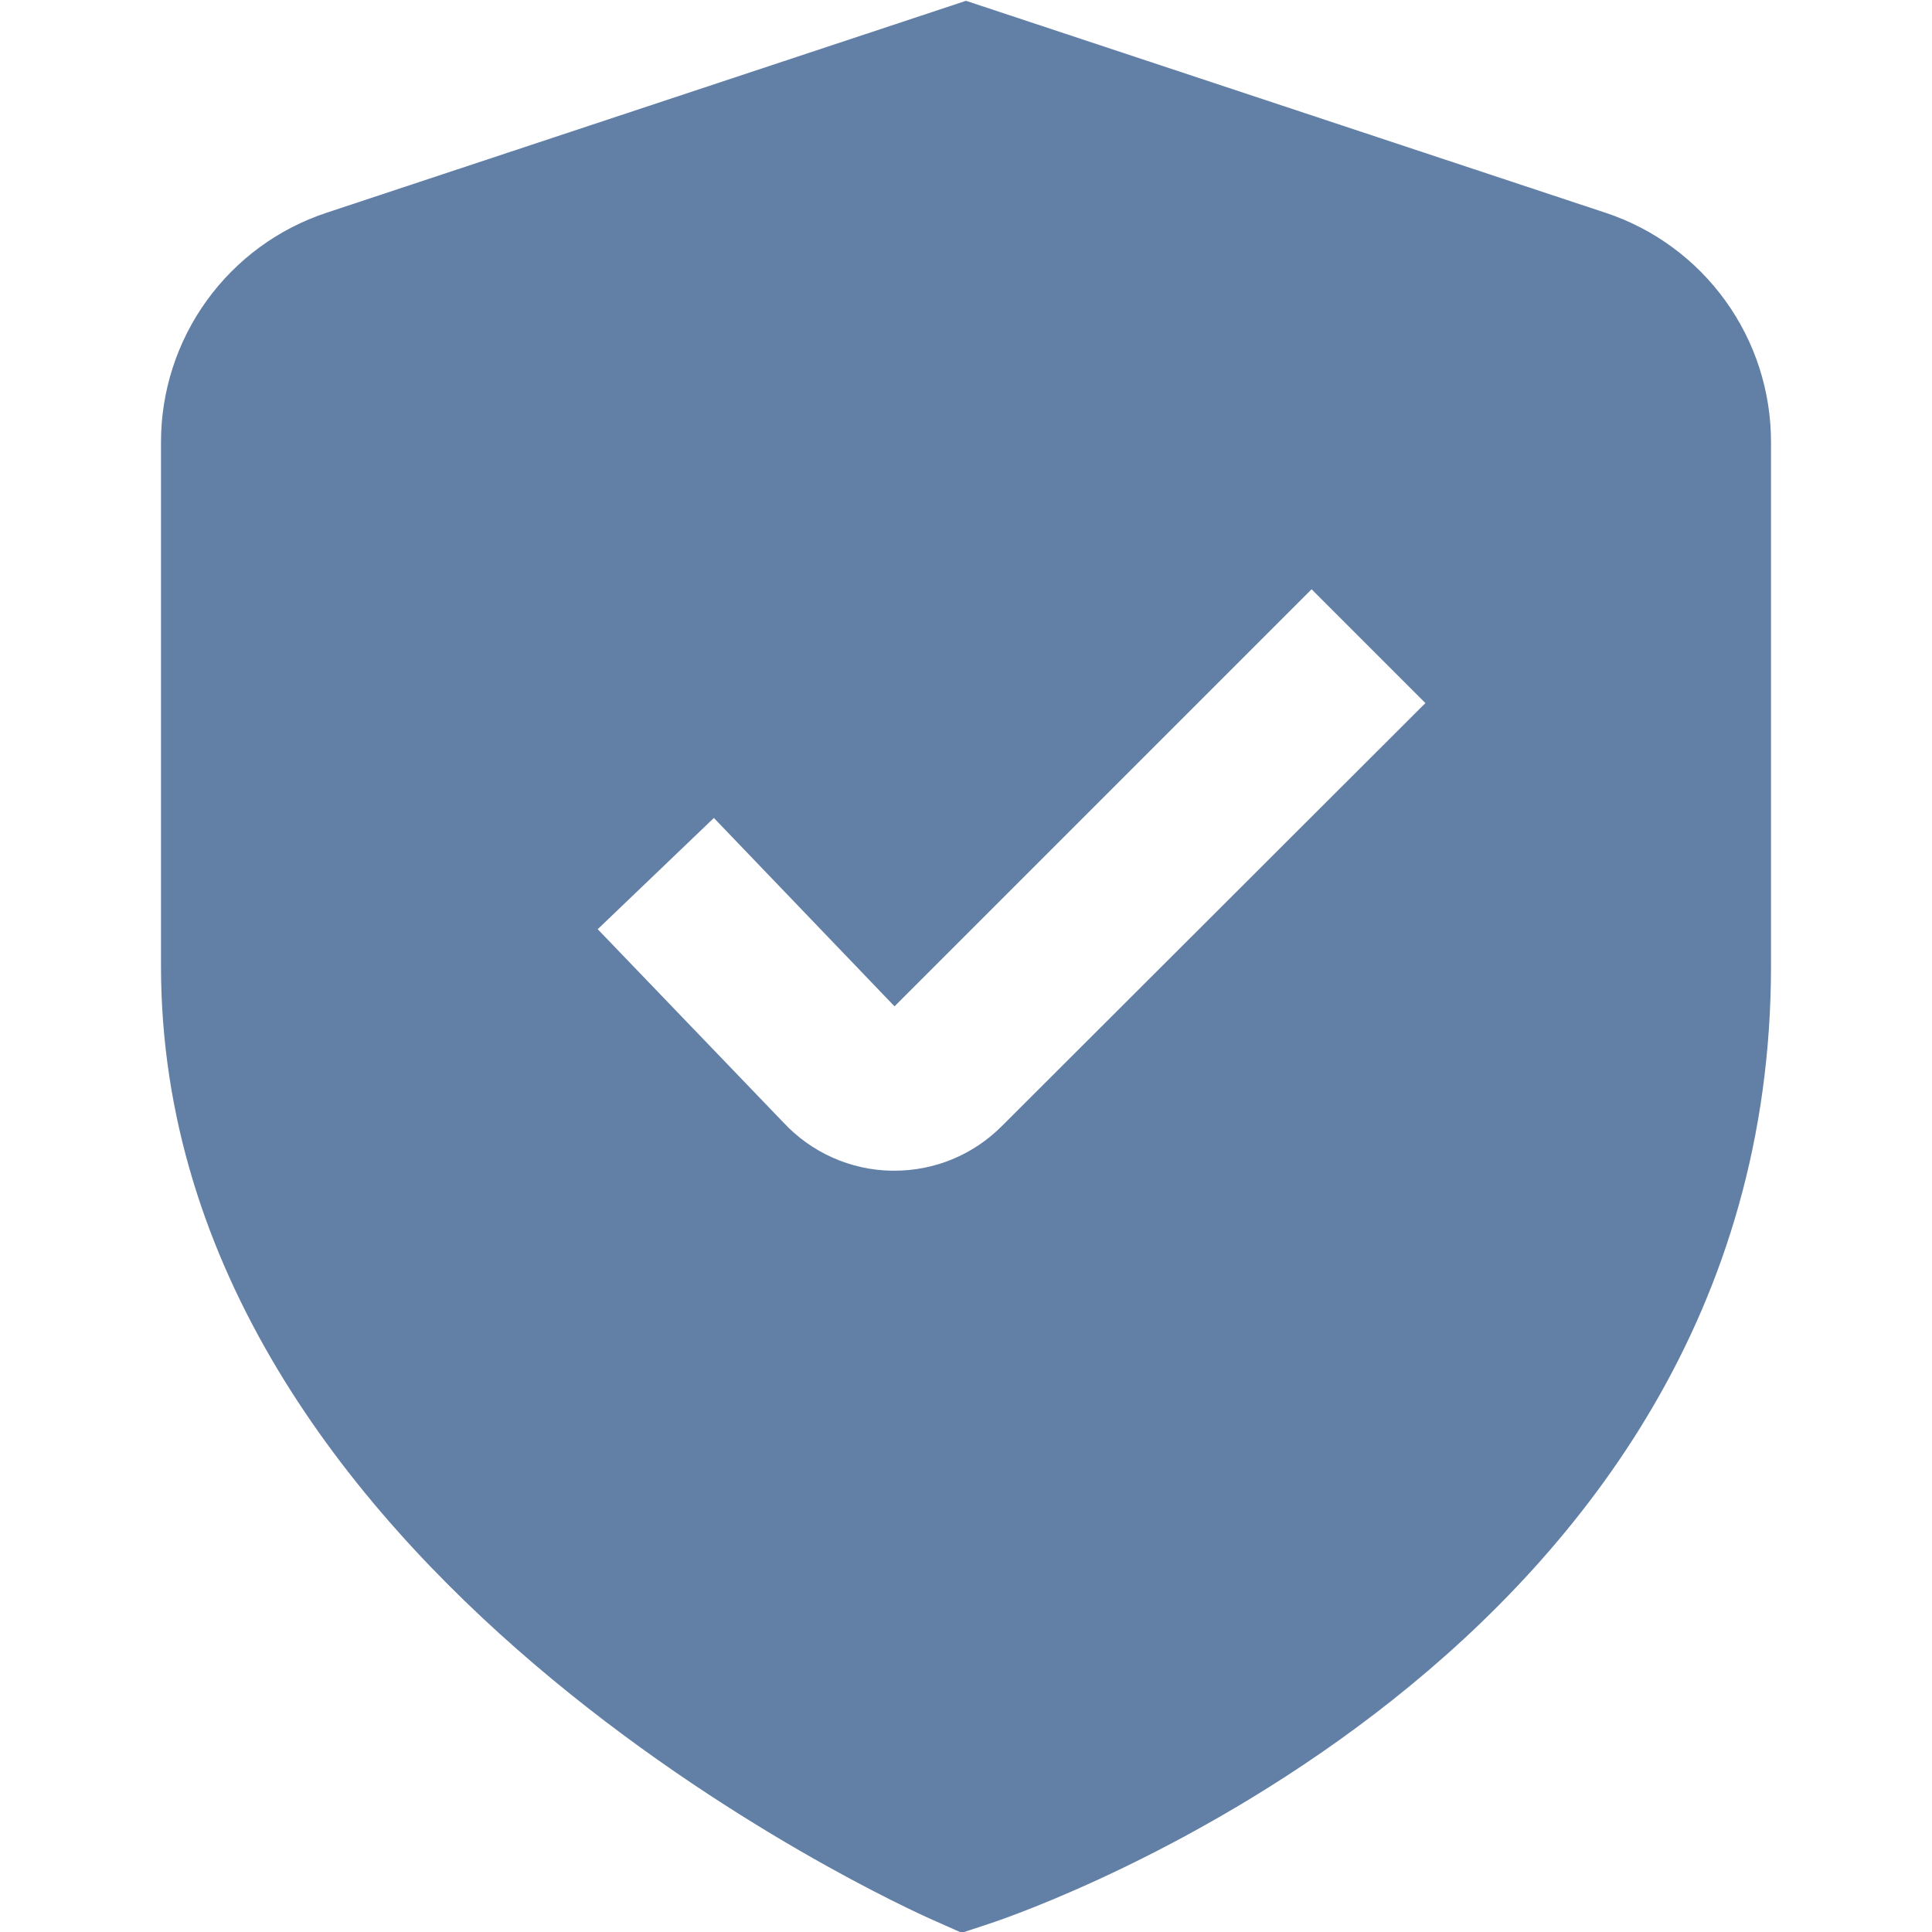 <svg width="24" height="24" viewBox="0 0 24 24" fill="none" xmlns="http://www.w3.org/2000/svg">
<g clip-path="url(#clip0_75_1480)">
<path d="M19.944 2.643L12 0.01L4.056 2.643C3.457 2.841 2.937 3.223 2.568 3.734C2.199 4.245 2 4.86 2 5.491V12.001C2 19.525 11.2 23.68 11.594 23.853L11.948 24.01L12.316 23.888C12.712 23.756 22 20.578 22 12.001V5.491C22 4.86 21.802 4.245 21.432 3.734C21.063 3.223 20.543 2.841 19.944 2.643ZM12.444 13.99C12.269 14.165 12.061 14.305 11.832 14.4C11.603 14.495 11.357 14.543 11.109 14.543H11.076C10.823 14.539 10.573 14.483 10.342 14.38C10.111 14.277 9.903 14.128 9.731 13.943L7.425 11.543L8.868 10.161L11.112 12.501L16.293 7.32L17.707 8.734L12.444 13.99Z" fill="#627FA6"/>
</g>
<defs>
<clipPath id="clip0_75_1480">
<rect width="24" height="24" fill="white"/>
</clipPath>
</defs>
</svg>
